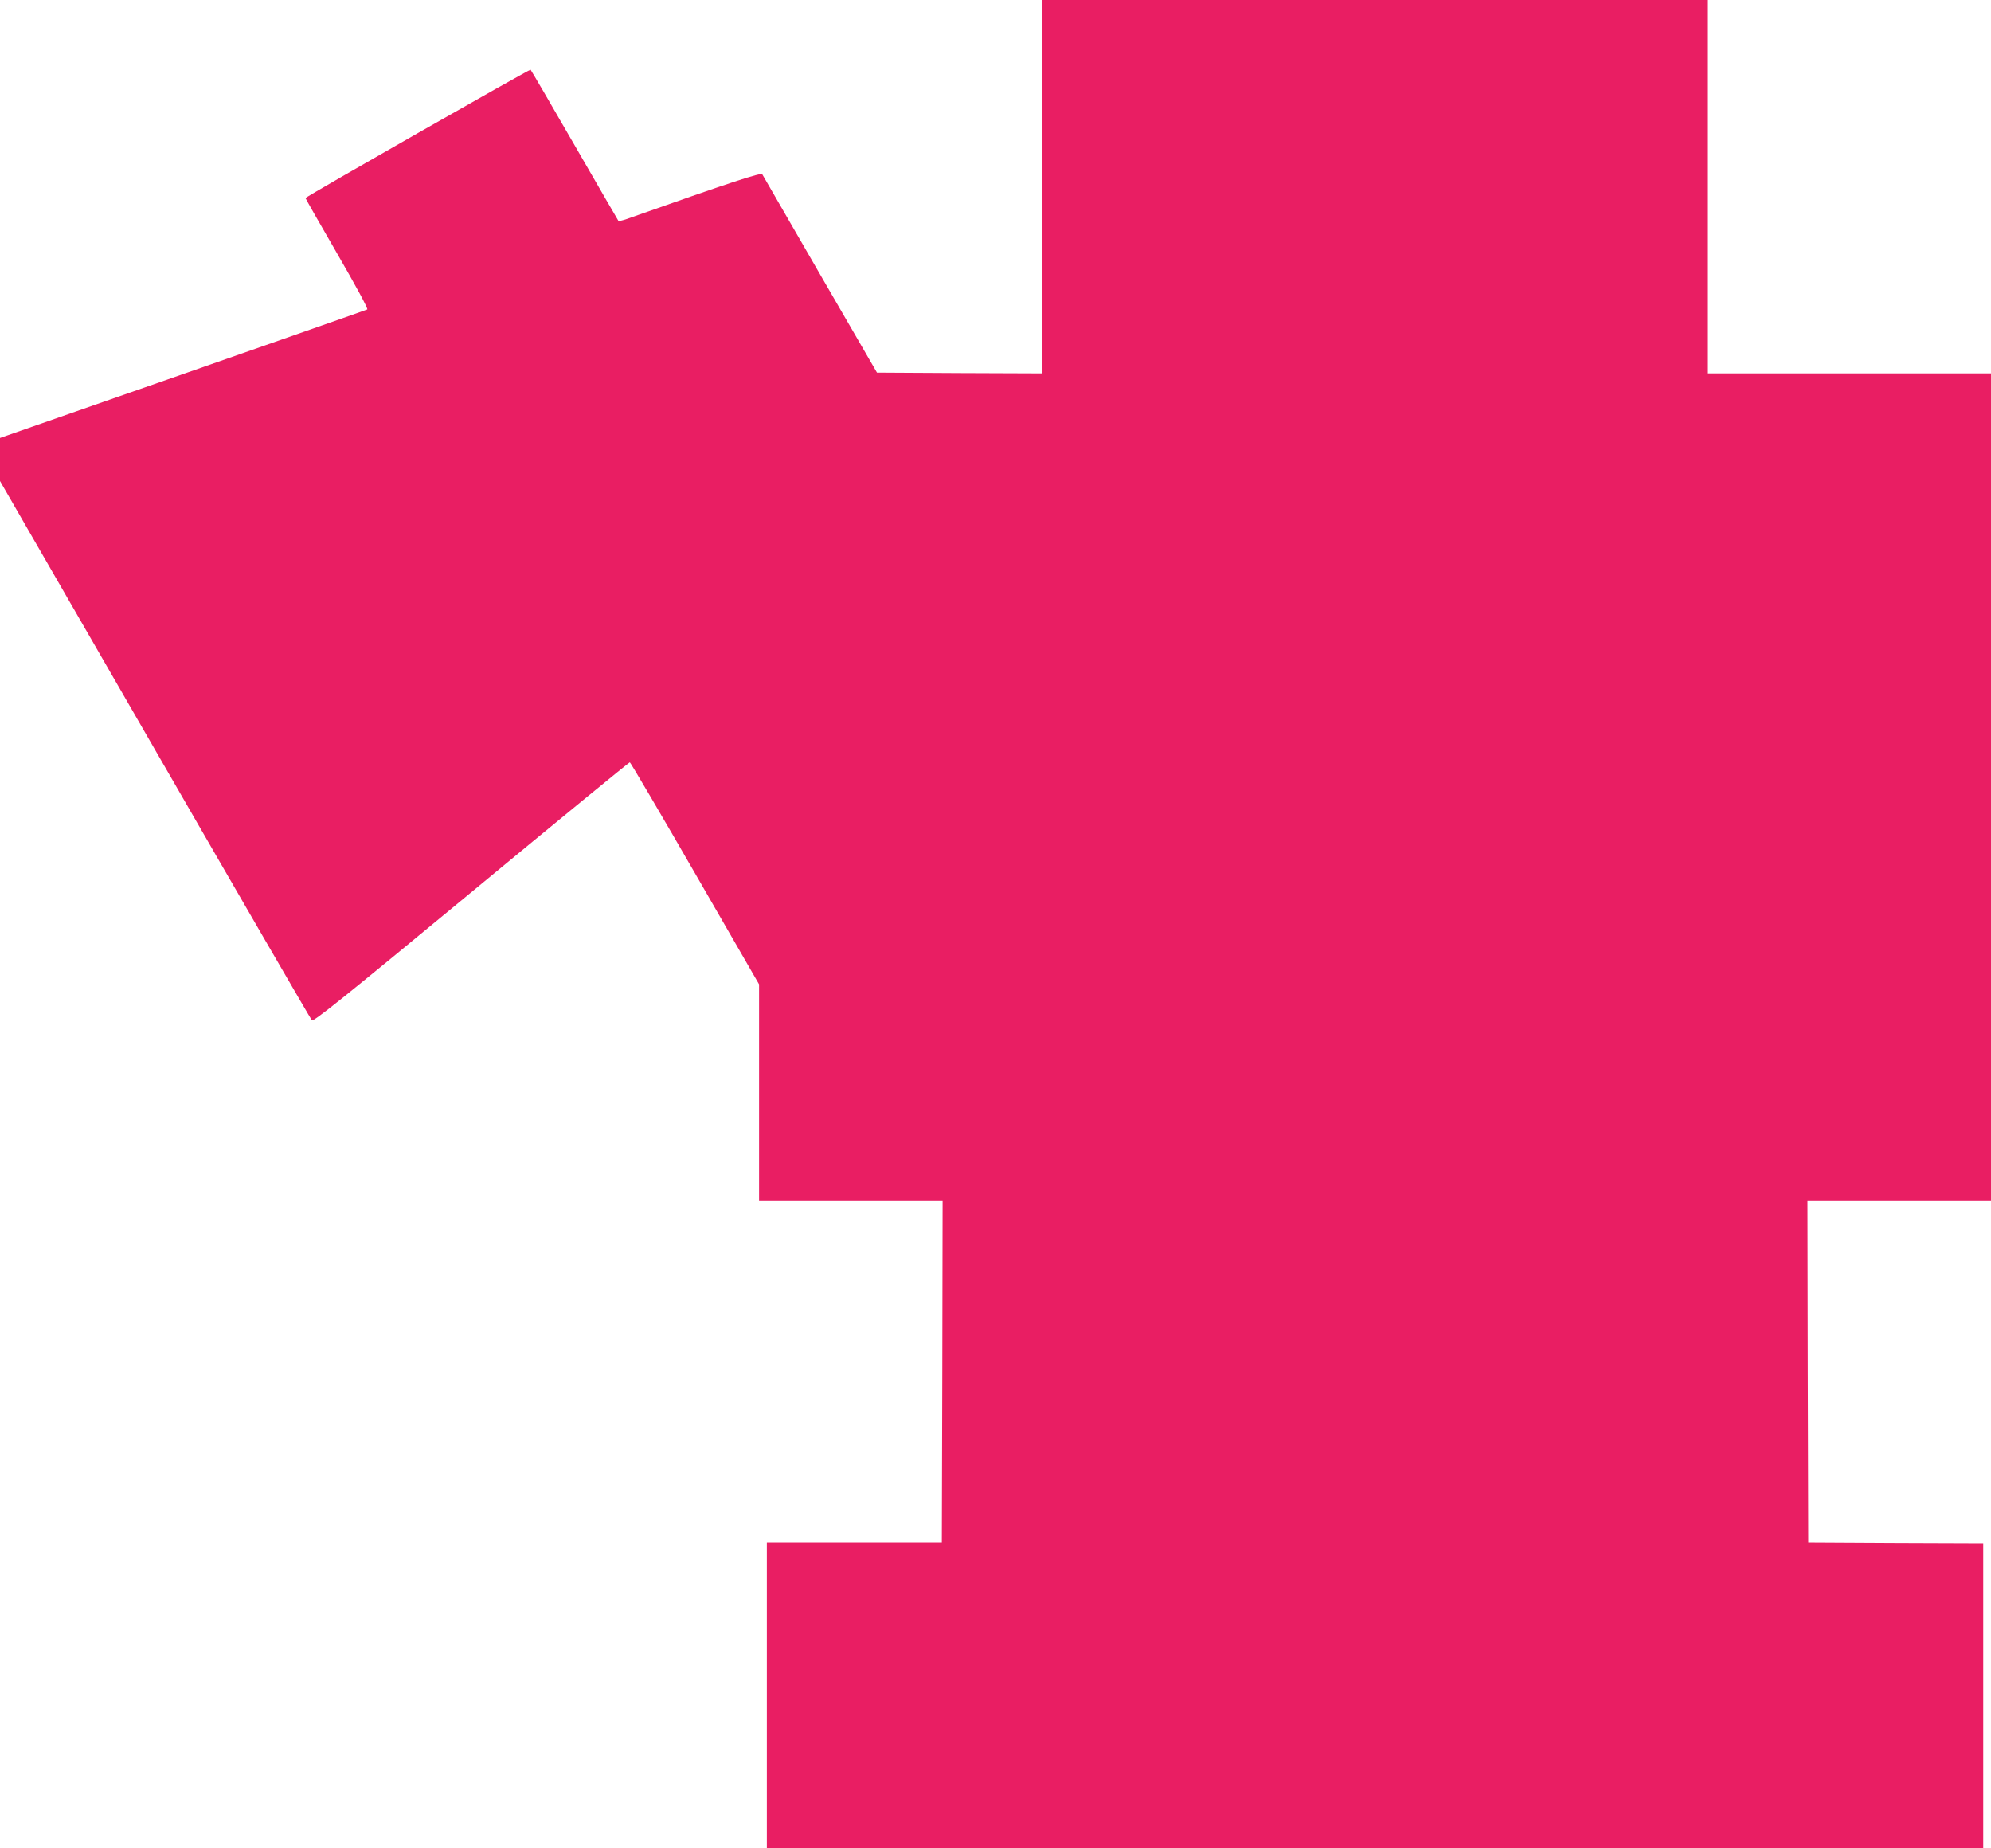 <?xml version="1.0" standalone="no"?>
<!DOCTYPE svg PUBLIC "-//W3C//DTD SVG 20010904//EN"
 "http://www.w3.org/TR/2001/REC-SVG-20010904/DTD/svg10.dtd">
<svg version="1.0" xmlns="http://www.w3.org/2000/svg"
 width="1280pt" height="1188pt" viewBox="0 0 1280 1188"
 preserveAspectRatio="xMidYMid meet">
<g transform="translate(0,1188) scale(0.1,-0.1)"
fill="#e91e63" stroke="none">
<path d="M6700 10680 l0 -1200 -531 2 -531 3 -365 630 c-200 347 -368 636
-372 644 -8 14 -192 -47 -873 -287 -26 -9 -49 -14 -52 -12 -2 3 -129 221 -281
485 -152 264 -280 483 -284 487 -4 5 -1433 -809 -1447 -825 -1 -1 90 -161 203
-356 121 -209 201 -356 194 -360 -5 -3 -539 -190 -1186 -416 l-1175 -410 0
-138 0 -139 996 -1726 c548 -950 1002 -1733 1009 -1740 10 -11 199 140 1024
822 556 460 1015 836 1020 836 4 0 193 -321 419 -713 l412 -714 0 -696 0 -697
590 0 590 0 -2 -1098 -3 -1097 -563 0 -562 0 0 -982 0 -983 3910 0 3910 0 0
980 0 980 -562 2 -563 3 -3 1097 -2 1098 590 0 590 0 0 2660 0 2660 -910 0
-910 0 0 1200 0 1200 -2140 0 -2140 0 0 -1200z"/>
</g>
</svg>
